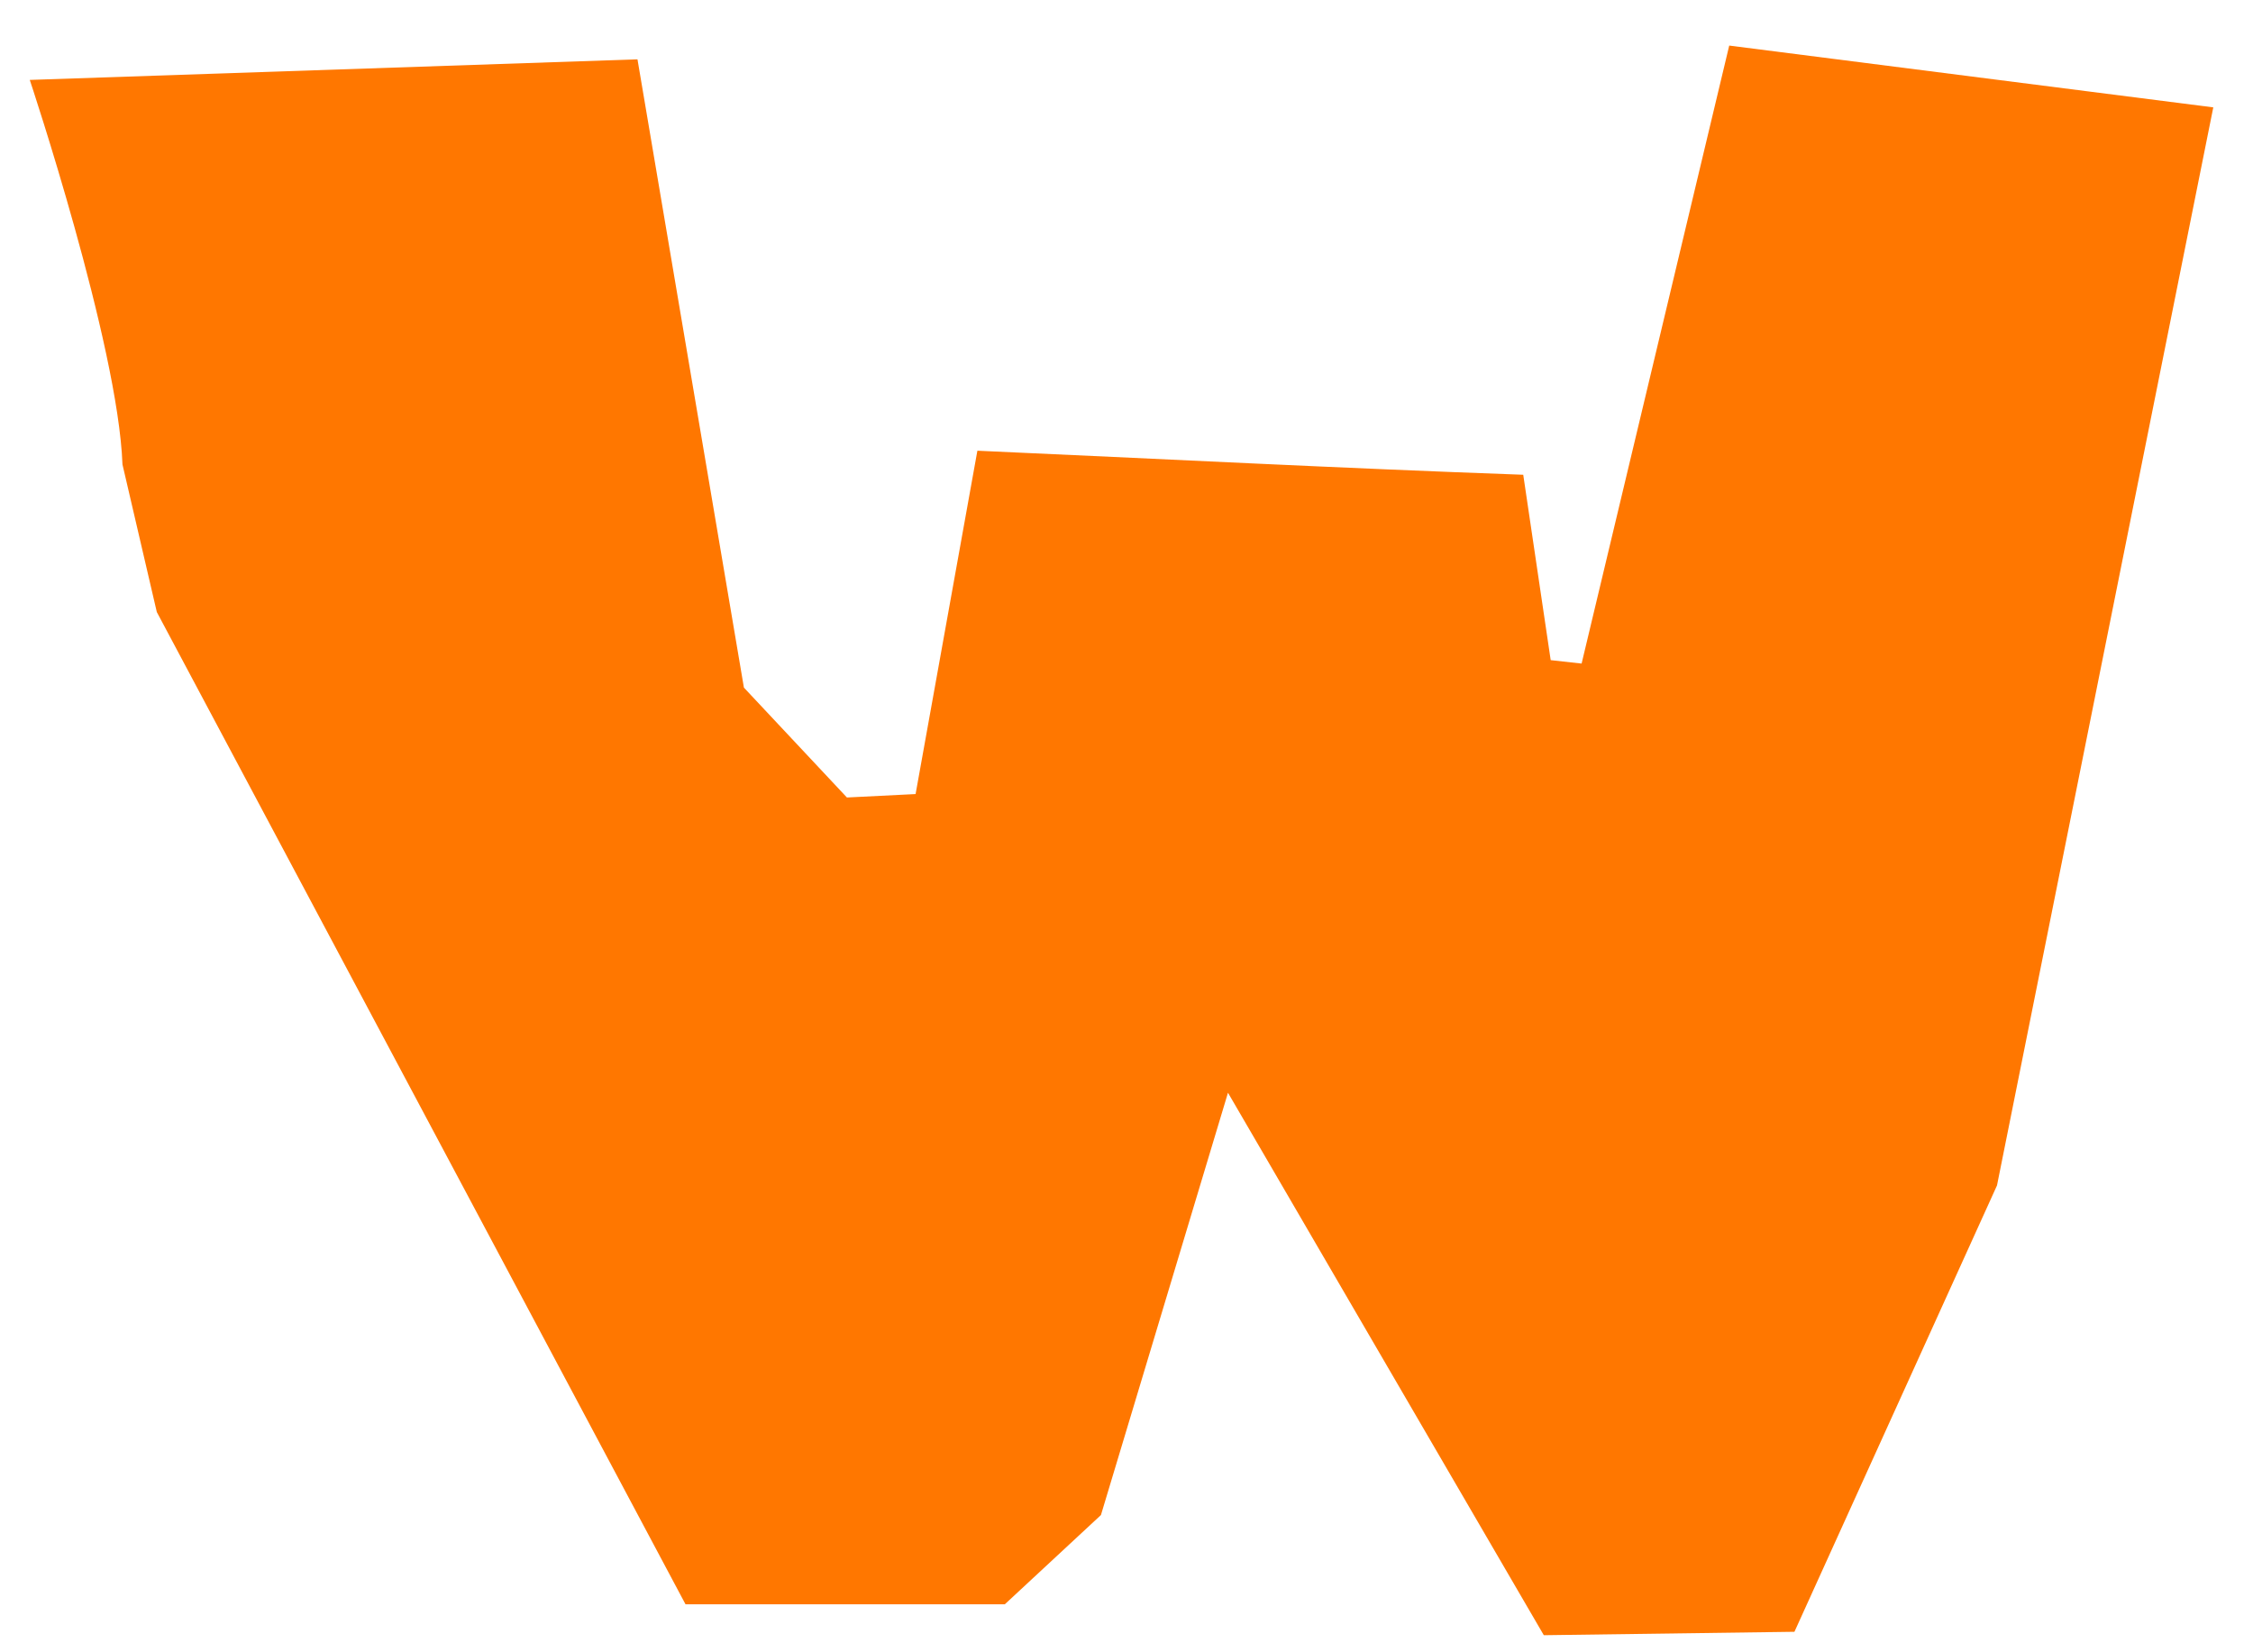 <?xml version="1.0" encoding="UTF-8" standalone="no"?>
<svg
    xmlns:inkscape="http://www.inkscape.org/namespaces/inkscape"
    xmlns:rdf="http://www.w3.org/1999/02/22-rdf-syntax-ns#"
    xmlns:ns1="http://sozi.baierouge.fr"
    xmlns:dc="http://purl.org/dc/elements/1.1/"
    xmlns="http://www.w3.org/2000/svg"
    xmlns:cc="http://web.resource.org/cc/"
    xmlns:xlink="http://www.w3.org/1999/xlink"
    xmlns:sodipodi="http://sodipodi.sourceforge.net/DTD/sodipodi-0.dtd"
    version="1.1"
    viewBox="0 0 75 55"
  >
  <defs
    >
    <title
      >Wuzzy</title
    >
    <desc
      >Wuzzy’s avatar</desc
    >
    <filter
        id="filter"
        height="55"
        width="75"
        y="0"
        x="0"
        filterUnits="userSpaceOnUse"
      >
      <feGaussianBlur
          stdDeviation="2"
          result="blur"
          in="SourceAlpha"
      />
      <feSpecularLighting
          lighting-color="#BBBB00"
          specularConstant="0.75"
          result="specOut"
          specularExponent="20"
          in="blur"
          surfaceScale="1"
        >
        <fePointLight
            y="22.5"
            x="37.5"
            z="20000"
        />
      </feSpecularLighting
      >
      <feComposite
          operator="in"
          result="specOut"
          in2="SourceAlpha"
          in="specOut"
      />
      <feComposite
          k4="0"
          in2="specOut"
          k3="1"
          k2="1"
          k1="0"
          result="litPaint"
          in="SourceGraphic"
          operator="arithmetic"
      />
    </filter
    >
  </defs
  >
  <g
      filter="url(#filter)"
    >
    <path
        id="W"
        fill="#FF7700"
        d="m21.221 1.975 3.543 20.914 3.429 3.657 2.286-0.114 2.057-11.429c6.057 0.269 12.112 0.584 18.171 0.8l0.914 6.171 1.029 0.114 4.914-20.571 16.114 2.057-7.2 35.886-6.743 14.857-8.343 0.114-10.514-18.057-4.229 14.057-3.2 2.971h-10.629l-17.6-33.029-1.143-4.913c-0.146-4-3.086-12.8-3.086-12.8z"
    />
  </g
  >
</svg
>
